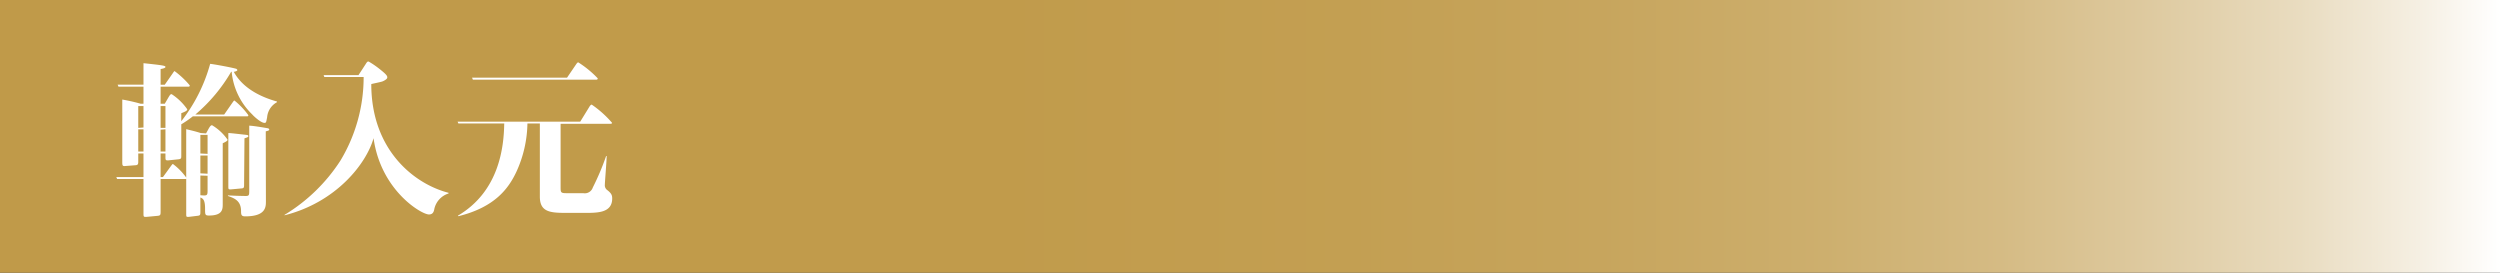 <svg xmlns="http://www.w3.org/2000/svg" xmlns:xlink="http://www.w3.org/1999/xlink" viewBox="0 0 330 36"><rect x="0" y="0" width="330" height="36" fill="#333333" stroke="none"/><defs><style>.cls-1{fill:url(#名称未設定グラデーション_21);}.cls-2{fill:#fff;}</style><linearGradient id="名称未設定グラデーション_21" x1="330" y1="18" x2="0" y2="18" gradientUnits="userSpaceOnUse"><stop offset="0" stop-color="#fff"/><stop offset="0.03" stop-color="#f6f0e4"/><stop offset="0.08" stop-color="#e9dcc0"/><stop offset="0.14" stop-color="#decaa0"/><stop offset="0.2" stop-color="#d5bb84"/><stop offset="0.27" stop-color="#cdaf6e"/><stop offset="0.36" stop-color="#c7a55d"/><stop offset="0.46" stop-color="#c39f52"/><stop offset="0.6" stop-color="#c19b4b"/><stop offset="1" stop-color="#c09a49"/></linearGradient></defs><title>アセット 7</title><g id="レイヤー_2" data-name="レイヤー 2"><g id="文字"><rect class="cls-1" width="330" height="36"/><path class="cls-2" d="M21.75,13.69l.53-.91c.18-.28.22-.35.38-.35a7.46,7.46,0,0,1,2.06,2c0,.15-.19.29-.79.51V16a21.49,21.49,0,0,0,3.81-7.57c.22,0,2.53.41,3.37.63.08,0,.22.11.22.2s-.27.2-.47.22c1.28,2.36,3.94,3.43,5.7,3.92v.09a2.5,2.5,0,0,0-1.3,2c-.13.66-.13.73-.35.73-.5,0-1.54-1-1.6-1.1a9,9,0,0,1-2.73-5.64h-.07a21.5,21.5,0,0,1-4.73,5.64h3.81l1.12-1.61c.15-.2.17-.24.24-.24a10.09,10.09,0,0,1,1.83,1.93c0,.16-.09.16-.18.16H25.45a14.29,14.29,0,0,1-1.52,1.05v4.12c0,.35,0,.46-.39.5l-1.35.14c-.35,0-.35-.05-.35-.51v-.4H21.2v3.11h.31l1.06-1.46c.17-.22.2-.26.26-.26a8.13,8.13,0,0,1,1.76,1.8c0,.16,0,.18-.13.18H21.2v4.22c0,.49,0,.6-.39.64l-1.5.14c-.33,0-.37,0-.37-.42V23.63H15.46l-.11-.26h3.59V20.26h-.69v1c0,.33,0,.53-.35.55l-1.45.11c-.26,0-.31-.06-.31-.53V13.14a23.12,23.12,0,0,1,2.42.55h.38V11.44h-3.3l-.11-.26h3.41V8.34c2.62.28,2.9.33,2.9.5s-.5.25-.64.27v2.07h.55l1.06-1.52c.15-.22.18-.27.24-.27a11.56,11.56,0,0,1,2,1.88c0,.15-.09.17-.18.17H21.2v2.25Zm-2.81,3.14V14h-.69v2.88Zm0,3.17V17.07h-.69V20ZM21.2,14v2.88h.64V14Zm0,3.12V20h.64V17.07Zm6,.49.35-.64c.18-.31.29-.44.44-.44a6.56,6.56,0,0,1,2.05,1.91c0,.11-.09.22-.64.47v8c0,.7,0,1.54-1.82,1.54-.51,0-.51-.13-.51-.88,0-1.15-.24-1.35-.62-1.5V27.9c0,.46,0,.55-.41.59l-1.15.14c-.31,0-.31,0-.31-.49V17.05c.44.11,1.32.31,1.9.51Zm.2,2.7V17.8h-.95v2.46Zm0,2.62V20.53h-.95v2.35Zm-.95.24v2.6c.84.07.95.07.95-.57v-2Zm8.65,3.39c0,.75,0,2-2.73,2-.5,0-.55-.2-.55-.69,0-1.34-.83-1.69-1.73-2l0-.08c.94.06,2.11.08,2.35.08.44,0,.46-.13.46-.68v-8.6c.42,0,1.65.2,2.38.33.11,0,.26.07.26.18s-.11.15-.46.24Zm-2.88-2.24c0,.39,0,.53-.33.55L30.47,25c-.33,0-.33,0-.33-.48V17.56c.31,0,1.69.17,2,.2.53.06.64.06.64.19s0,.14-.51.31Z"/><path class="cls-2" d="M42.81,10.16l-.09-.24h4.6l.93-1.43c.21-.33.24-.37.41-.37a12.18,12.18,0,0,1,1.46,1c1,.79,1,.93,1,1.12s-.4.42-.64.51-1.28.29-1.47.35c0,8.76,5.72,13.2,10.2,14.35v.09a2.77,2.77,0,0,0-1.87,2c-.06.33-.15.77-.72.77-1,0-6.36-3.19-7.31-10.07-.94,3.34-4.9,8.45-11.75,10.18l0-.06a22.86,22.86,0,0,0,7.37-7.15A21.32,21.32,0,0,0,48,10.3v-.14Z"/><path class="cls-2" d="M69.62,16.3a15.85,15.85,0,0,1-1.43,6.32c-1.08,2.33-2.91,4.73-7.68,5.92l-.07-.07c5.48-3.23,6.07-9.09,6.12-12.17H60.51l-.11-.24H76.59l1.23-2c.05-.09.18-.25.29-.25a14,14,0,0,1,2.68,2.4c0,.13-.15.13-.28.13H74v8.47c0,.69.11.69,1,.69h2a1.11,1.11,0,0,0,1.25-.75,33.34,33.34,0,0,0,1.76-4.16l.07,0c0,.6-.24,3.46-.24,3.79a.78.78,0,0,0,.33.72c.53.42.64.66.64,1.1,0,1.85-1.83,1.9-3.44,1.9h-2.7c-2.09,0-3.41-.14-3.41-2.14V16.3Zm5.23-6.05,1.21-1.78c.09-.13.18-.24.27-.24a13.45,13.45,0,0,1,2.57,2.11c0,.18-.13.18-.26.18H62.42l-.11-.27Z"/></g></g></svg>